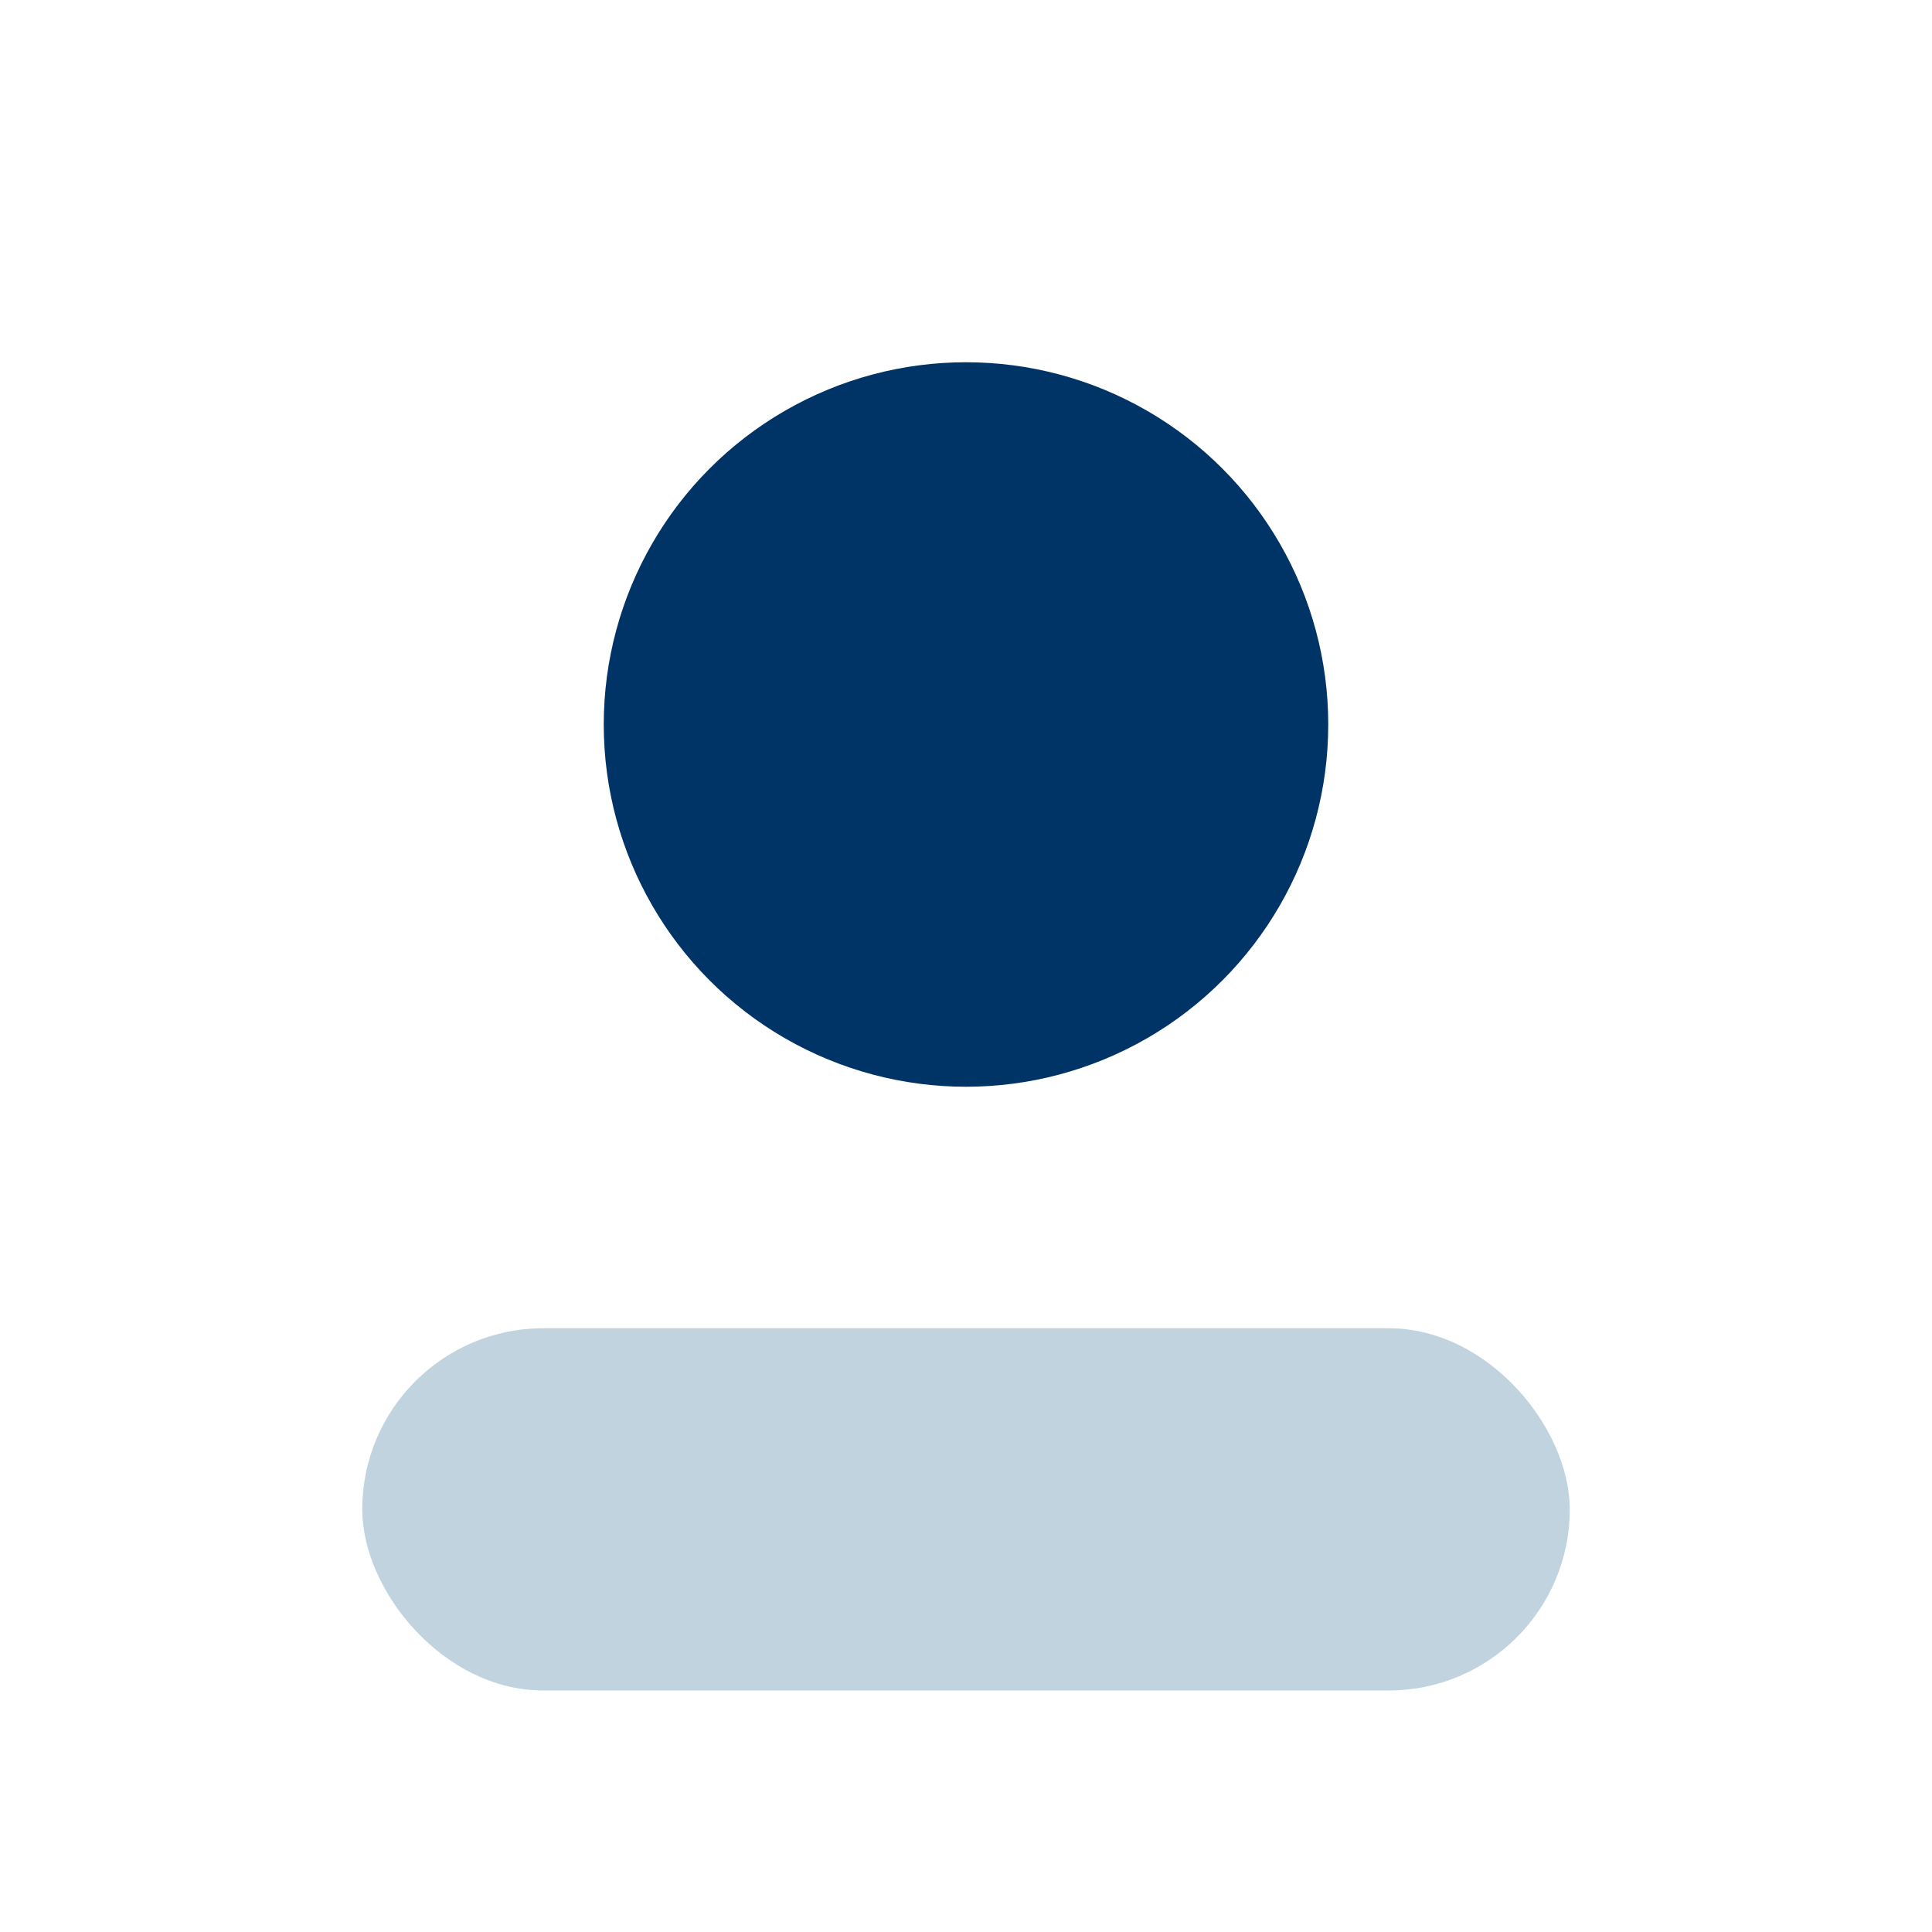 <?xml version="1.0" encoding="UTF-8"?>
<svg xmlns="http://www.w3.org/2000/svg" width="32" height="32" viewBox="0 0 32 32"><circle cx="16" cy="12" r="6" fill="#003366"/><rect x="6" y="22" width="20" height="6" rx="3" fill="#C1D3DF"/></svg>